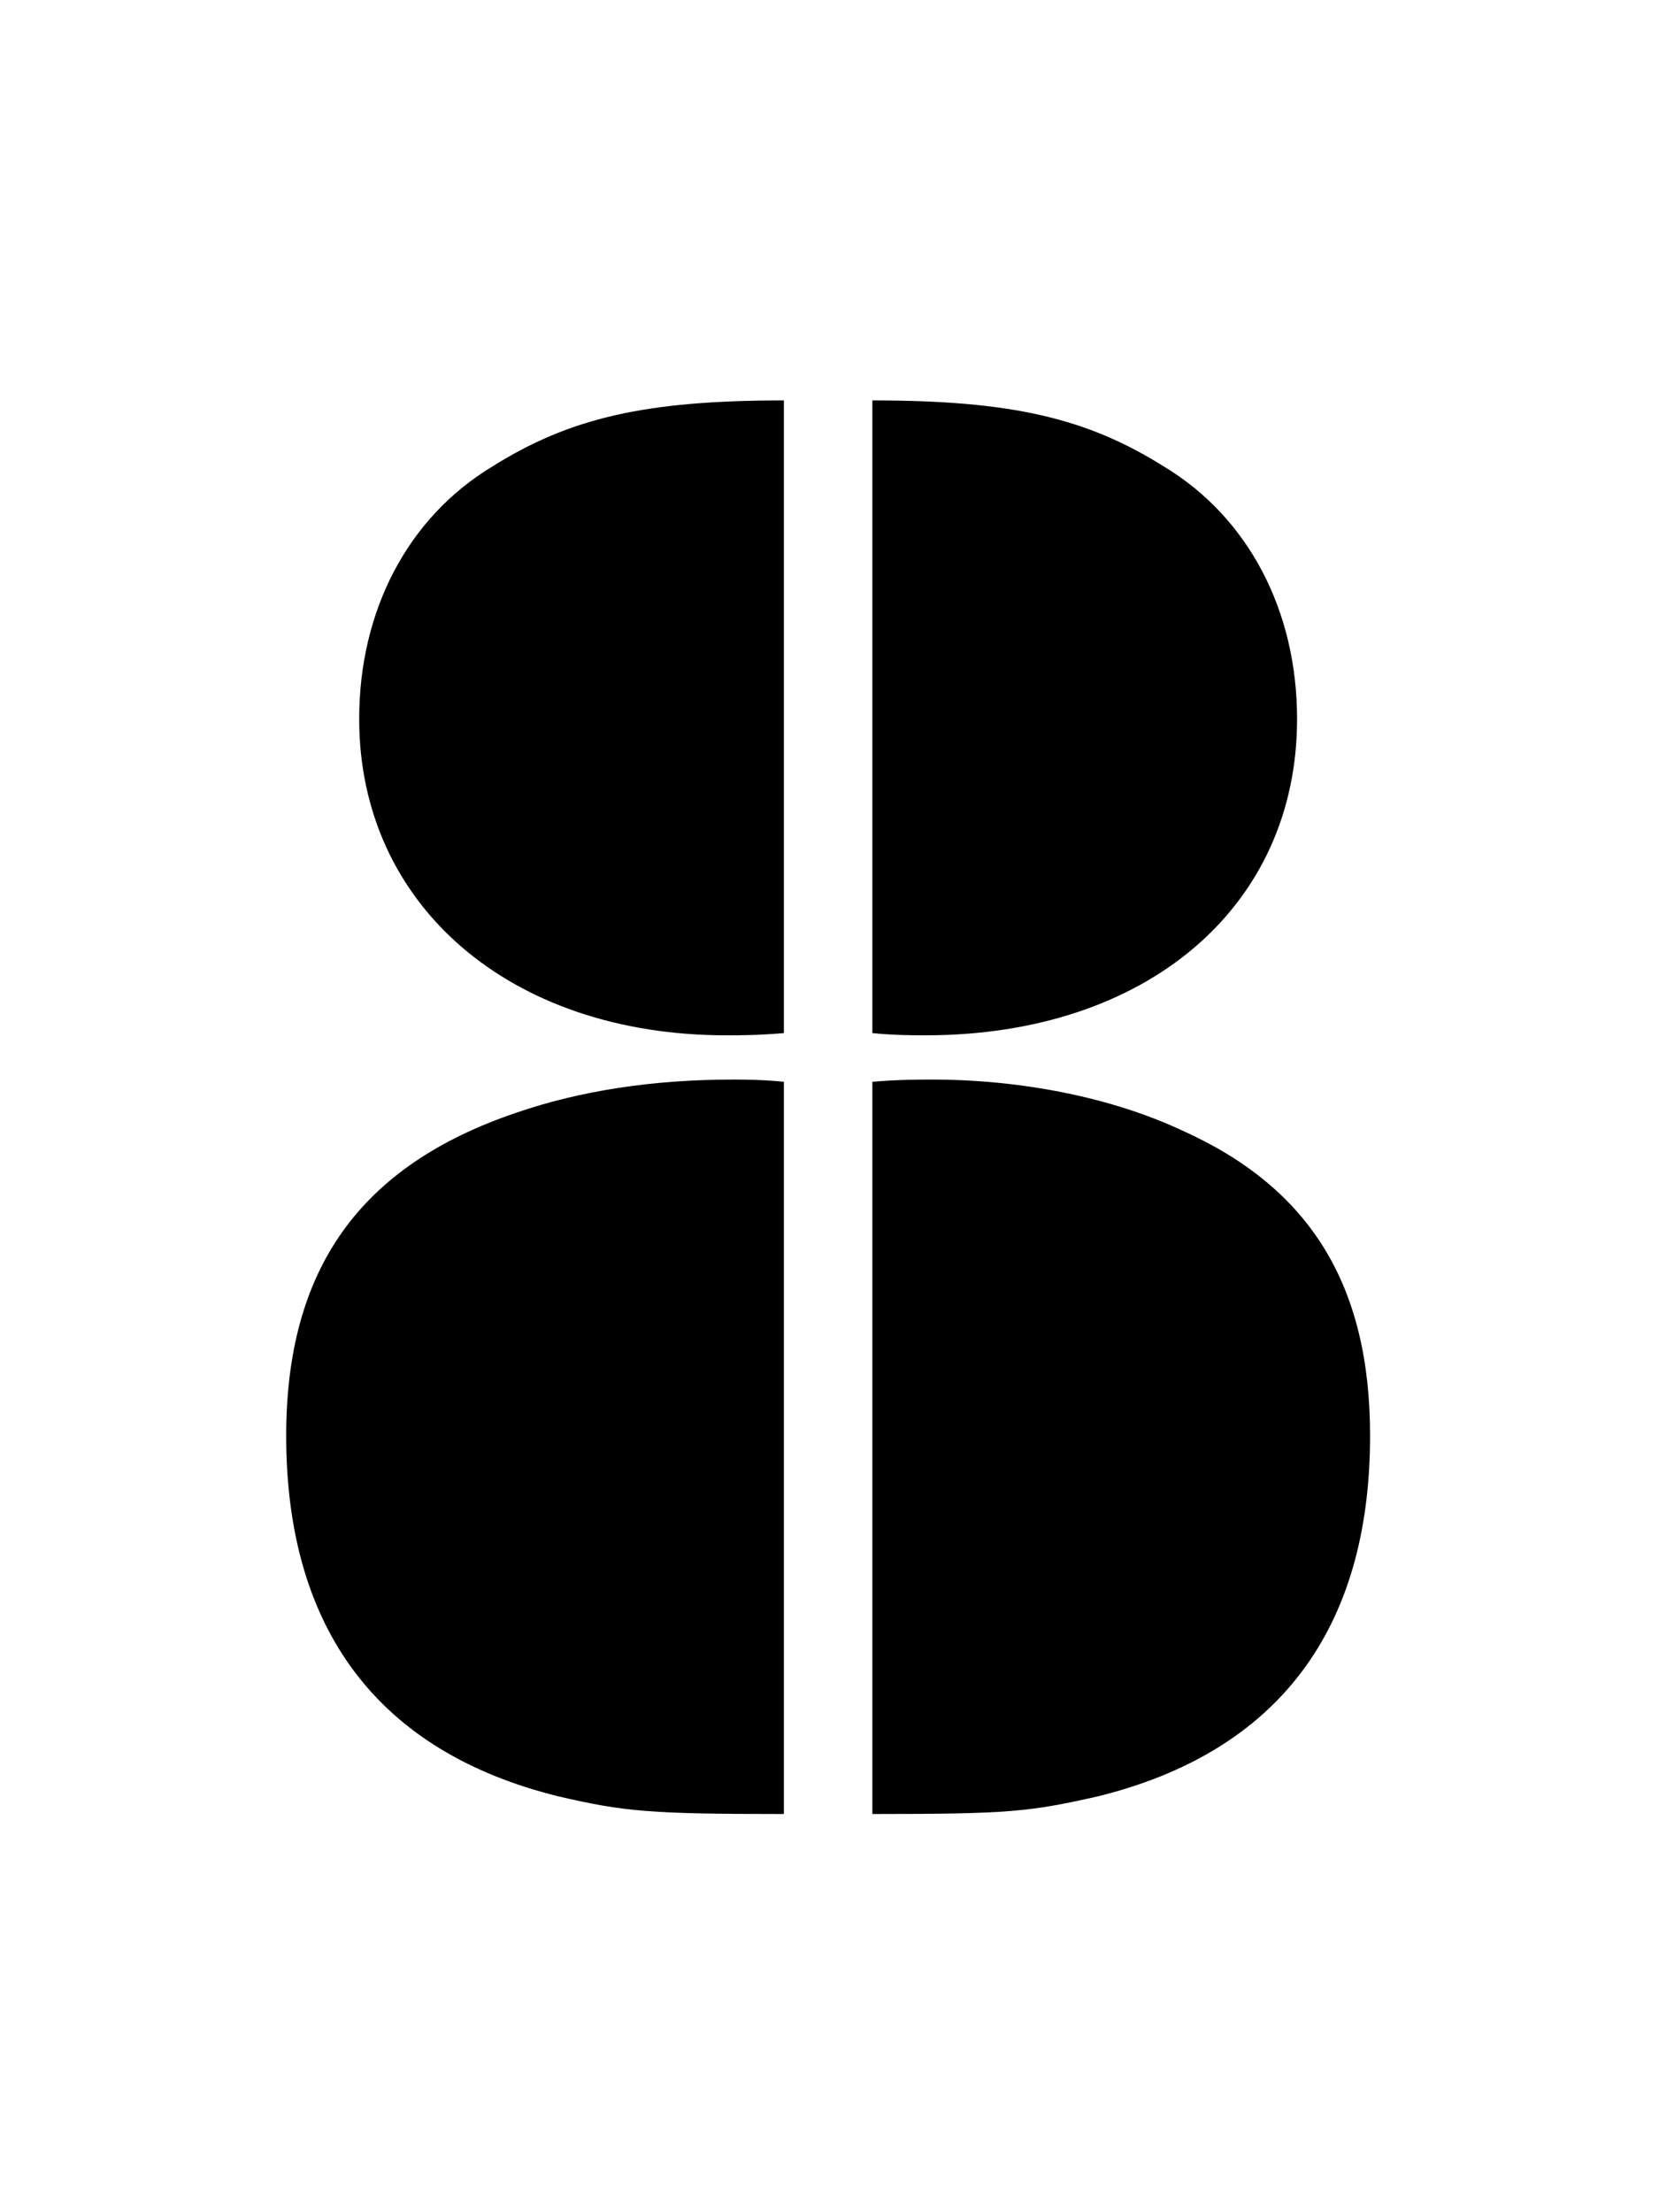 <svg width="75" height="100" viewBox="0 0 75 100" fill="none" xmlns="http://www.w3.org/2000/svg">
<path d="M35.438 48.9C34.438 48.8 33.538 48.8 33.138 48.8C29.538 48.8 26.238 49.3 23.338 50.3C16.238 52.7 12.938 57.4 12.938 64.9C12.938 73.7 17.138 79.2 25.238 81.2C28.238 81.9 29.438 82 35.438 82V48.9ZM35.438 18.1C29.138 18.1 25.738 18.9 22.238 21.1C18.438 23.4 16.238 27.6 16.238 32.5C16.238 40.9 23.038 46.8 32.838 46.8C33.438 46.8 34.238 46.8 35.438 46.7V18.1ZM39.438 82C45.638 82 46.538 81.9 49.638 81.2C57.738 79.2 61.938 73.7 61.938 64.9C61.938 58.1 59.238 53.7 53.438 51.1C50.238 49.6 46.138 48.8 42.138 48.8C41.538 48.8 40.638 48.8 39.438 48.9V82ZM39.438 46.7C40.438 46.8 41.338 46.8 41.838 46.8C51.838 46.8 58.638 41 58.638 32.5C58.638 27.6 56.438 23.4 52.638 21.1C49.138 18.9 45.738 18.1 39.438 18.1V46.7Z" fill="black"/>
</svg>
